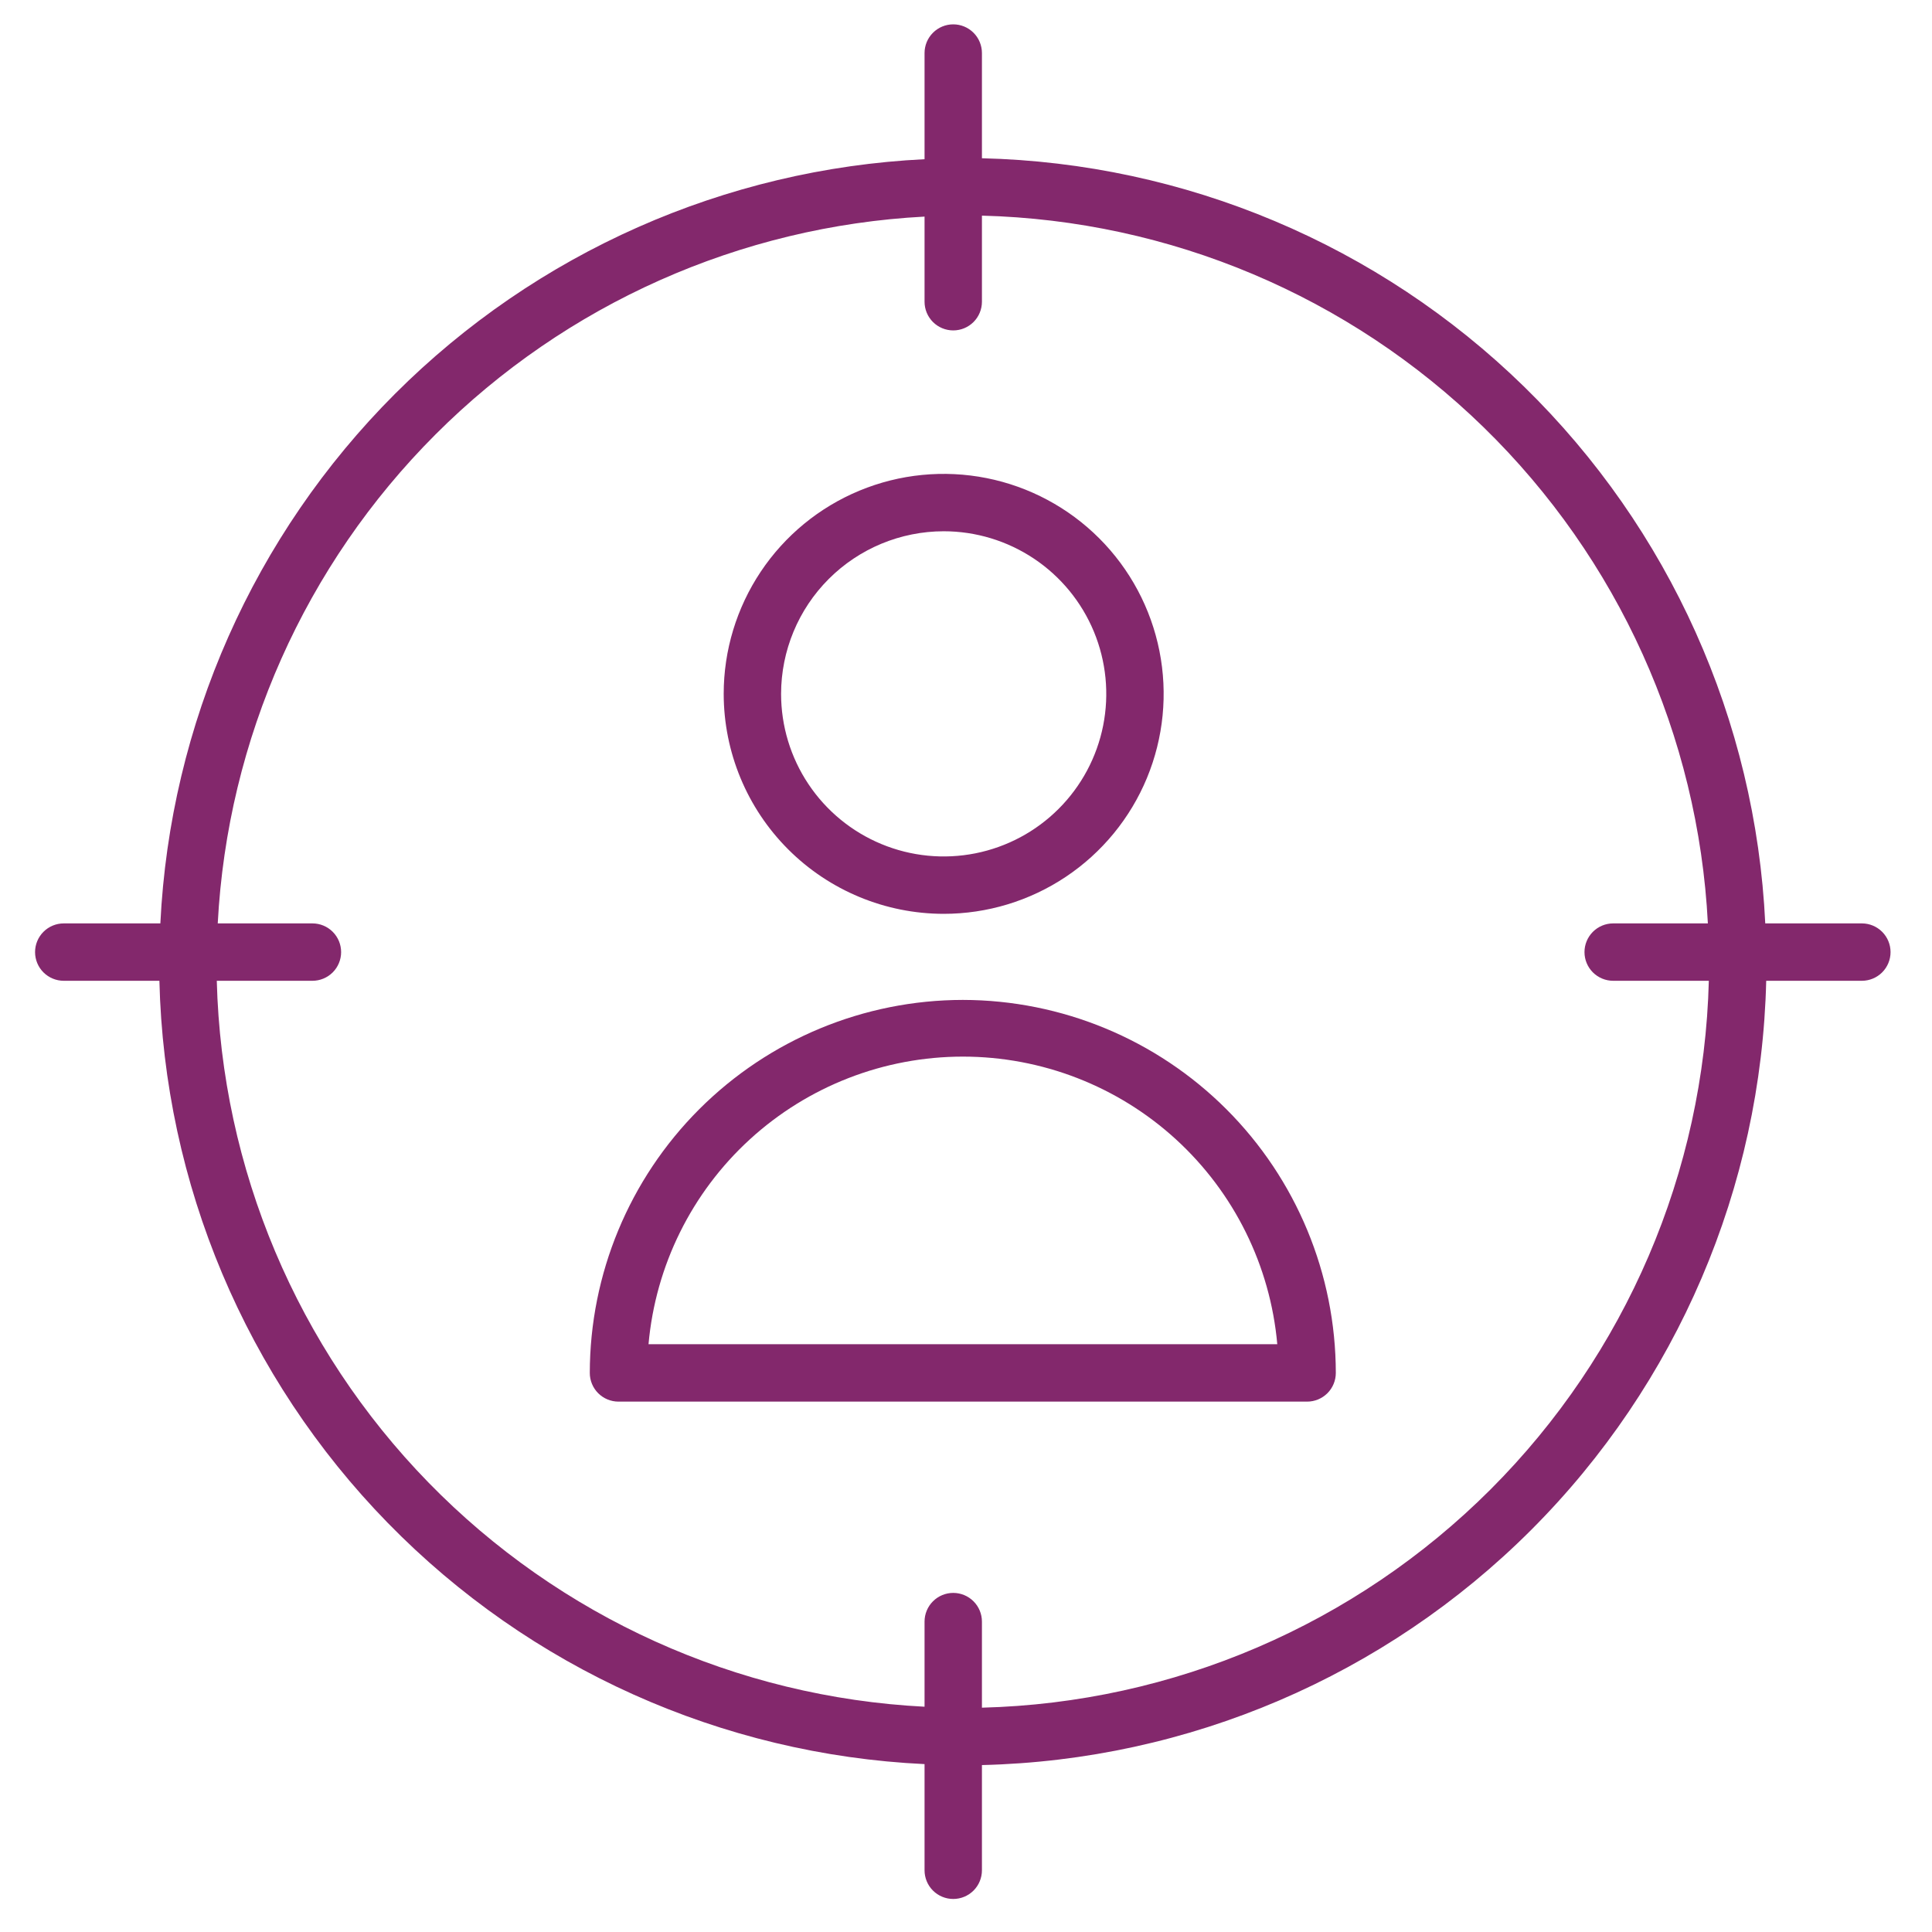 <svg width="101" height="101" viewBox="0 0 101 101" fill="none" xmlns="http://www.w3.org/2000/svg">
<g id="__16 1">
<path id="Vector" d="M50.333 52.273C45.163 52.279 40.206 54.335 36.55 57.991C32.895 61.647 30.838 66.603 30.833 71.773C30.833 72.171 30.991 72.553 31.272 72.834C31.554 73.115 31.935 73.273 32.333 73.273H68.333C68.731 73.273 69.112 73.115 69.394 72.834C69.675 72.553 69.833 72.171 69.833 71.773C69.828 66.603 67.772 61.647 64.116 57.991C60.46 54.335 55.503 52.279 50.333 52.273ZM33.903 70.273C34.269 66.167 36.158 62.346 39.2 59.563C42.242 56.78 46.215 55.237 50.338 55.237C54.461 55.237 58.434 56.78 61.476 59.563C64.518 62.346 66.407 66.167 66.773 70.273H33.903Z" fill="#83286C"/>
<path id="Vector_2" d="M49.333 47.773C51.608 47.773 53.831 47.099 55.722 45.835C57.613 44.572 59.087 42.776 59.958 40.674C60.828 38.573 61.056 36.261 60.612 34.03C60.168 31.799 59.073 29.75 57.465 28.142C55.856 26.533 53.807 25.438 51.577 24.994C49.346 24.551 47.033 24.778 44.932 25.649C42.831 26.519 41.035 27.993 39.771 29.884C38.508 31.776 37.833 33.999 37.833 36.273C37.836 39.323 39.048 42.246 41.204 44.402C43.36 46.558 46.284 47.771 49.333 47.773ZM49.333 27.773C51.014 27.773 52.657 28.272 54.055 29.206C55.453 30.14 56.543 31.468 57.186 33.021C57.829 34.574 57.998 36.283 57.67 37.932C57.342 39.581 56.532 41.095 55.343 42.284C54.155 43.473 52.64 44.282 50.991 44.61C49.342 44.938 47.633 44.77 46.08 44.126C44.527 43.483 43.2 42.394 42.266 40.996C41.331 39.598 40.833 37.955 40.833 36.273C40.836 34.02 41.732 31.859 43.325 30.266C44.919 28.672 47.08 27.776 49.333 27.773Z" fill="#83286C"/>
<path id="Vector_3" d="M97.333 48.273H92.283C91.78 37.664 87.276 27.639 79.678 20.216C72.08 12.794 61.952 8.527 51.333 8.273V2.773C51.333 2.376 51.175 1.994 50.894 1.713C50.612 1.431 50.231 1.273 49.833 1.273C49.435 1.273 49.054 1.431 48.772 1.713C48.491 1.994 48.333 2.376 48.333 2.773V8.323C37.902 8.833 28.034 13.205 20.649 20.59C13.265 27.974 8.892 37.843 8.383 48.273H3.333C2.935 48.273 2.554 48.431 2.272 48.713C1.991 48.994 1.833 49.376 1.833 49.773C1.833 50.171 1.991 50.553 2.272 50.834C2.554 51.115 2.935 51.273 3.333 51.273H8.333C8.587 61.892 12.854 72.02 20.276 79.618C27.698 87.217 37.723 91.721 48.333 92.223V97.773C48.333 98.171 48.491 98.553 48.772 98.834C49.054 99.115 49.435 99.273 49.833 99.273C50.231 99.273 50.612 99.115 50.894 98.834C51.175 98.553 51.333 98.171 51.333 97.773V92.273C62.127 92.019 72.409 87.618 80.043 79.984C87.678 72.349 92.079 62.067 92.333 51.273H97.333C97.731 51.273 98.112 51.115 98.394 50.834C98.675 50.553 98.833 50.171 98.833 49.773C98.833 49.376 98.675 48.994 98.394 48.713C98.112 48.431 97.731 48.273 97.333 48.273ZM51.333 89.273V84.773C51.333 84.376 51.175 83.994 50.894 83.713C50.612 83.431 50.231 83.273 49.833 83.273C49.435 83.273 49.054 83.431 48.772 83.713C48.491 83.994 48.333 84.376 48.333 84.773V89.223C38.519 88.723 29.256 84.536 22.396 77.499C15.536 70.463 11.585 61.097 11.333 51.273H16.333C16.731 51.273 17.112 51.115 17.394 50.834C17.675 50.553 17.833 50.171 17.833 49.773C17.833 49.376 17.675 48.994 17.394 48.713C17.112 48.431 16.731 48.273 16.333 48.273H11.383C11.891 38.638 15.947 29.532 22.769 22.71C29.592 15.887 38.698 11.831 48.333 11.323V15.773C48.333 16.171 48.491 16.553 48.772 16.834C49.054 17.115 49.435 17.273 49.833 17.273C50.231 17.273 50.612 17.115 50.894 16.834C51.175 16.553 51.333 16.171 51.333 15.773V11.273C61.157 11.525 70.523 15.476 77.559 22.336C84.595 29.196 88.782 38.459 89.283 48.273H84.333C83.935 48.273 83.554 48.431 83.272 48.713C82.991 48.994 82.833 49.376 82.833 49.773C82.833 50.171 82.991 50.553 83.272 50.834C83.554 51.115 83.935 51.273 84.333 51.273H89.333C89.08 61.272 84.995 70.791 77.923 77.863C70.85 84.935 61.331 89.02 51.333 89.273Z" fill="#83286C"/>
</g>
</svg>
